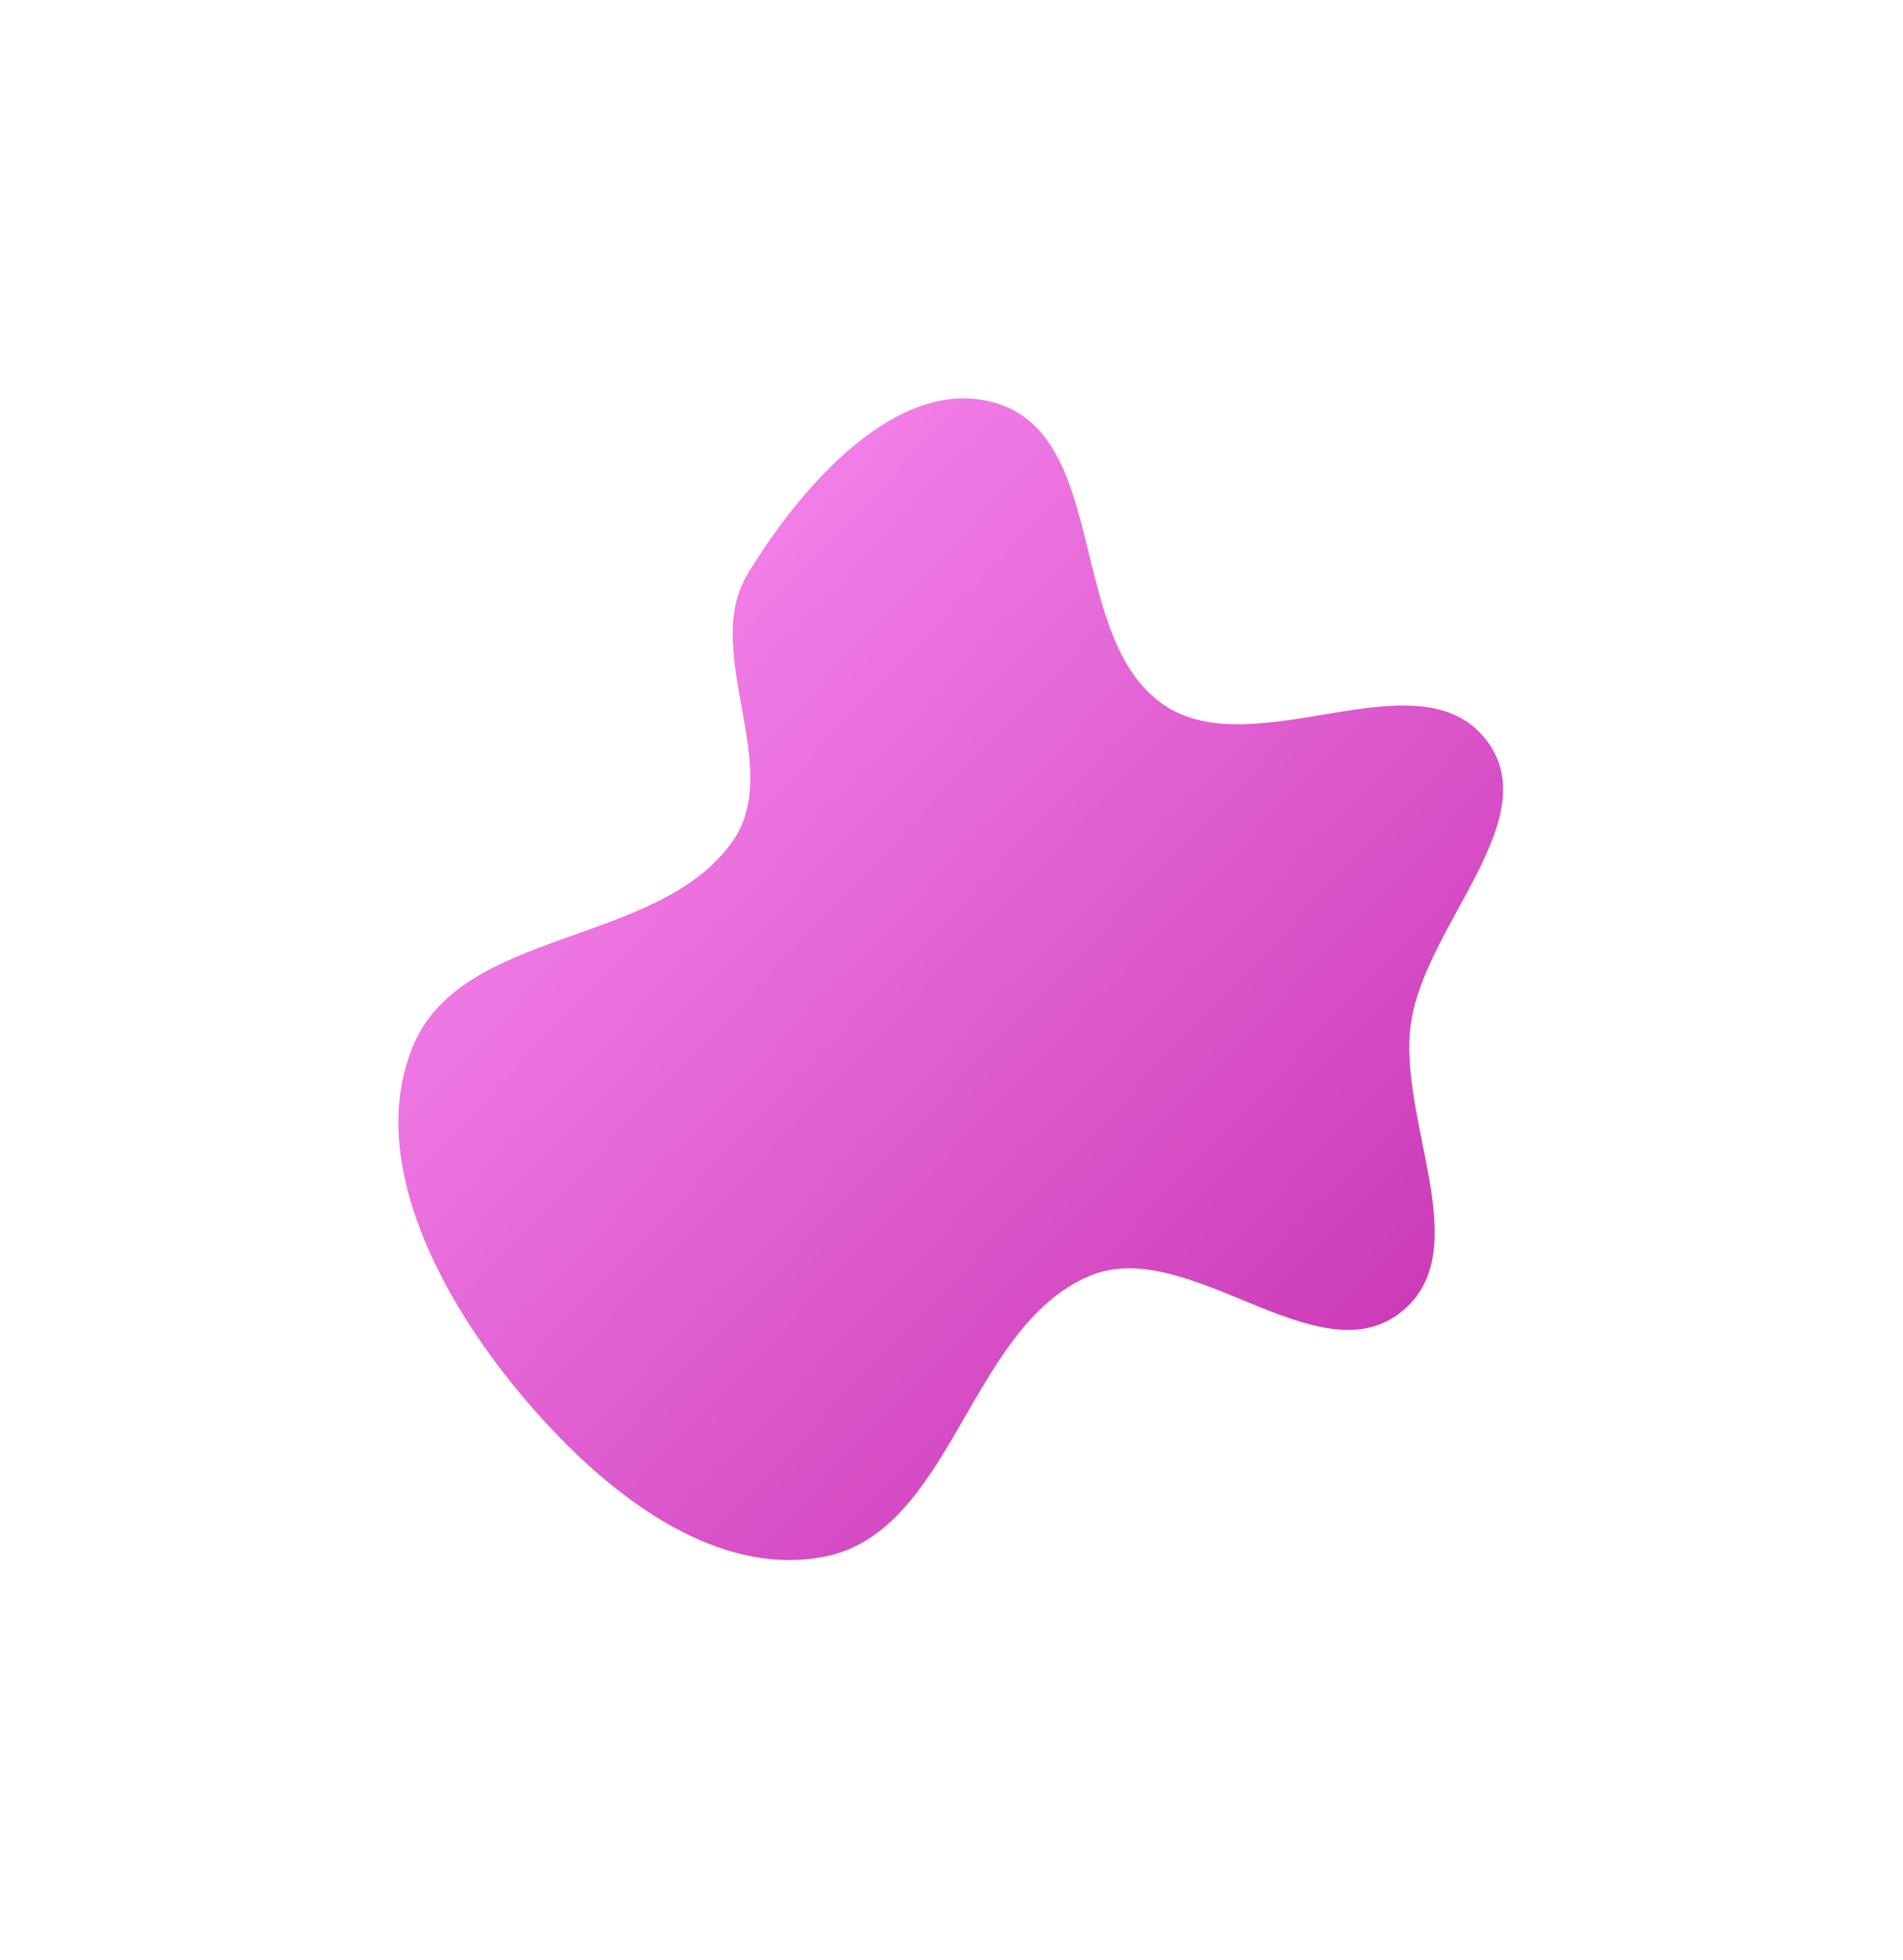 <?xml version="1.0" encoding="UTF-8"?> <svg xmlns="http://www.w3.org/2000/svg" width="1070" height="1102" viewBox="0 0 1070 1102" fill="none"> <g filter="url(#filter0_f_101_13)"> <path fill-rule="evenodd" clip-rule="evenodd" d="M560.825 226.909C623.569 246.604 599.965 358.907 654.143 396.183C705.288 431.373 797.375 366.966 835.546 415.927C869.935 460.037 801.654 519.51 793.42 574.831C785.247 629.745 831.217 703.531 787.624 737.911C740.533 775.05 667.761 694.108 612.533 717.49C544.325 746.368 535.55 861.91 462.731 875.464C395.753 887.931 330.55 831.01 287.845 777.926C245.763 725.617 206.709 650.853 232.004 588.666C259.383 521.356 369.746 532.603 411.75 473.308C441.399 431.454 393.793 366.68 420.344 322.795C450.298 273.284 505.614 209.578 560.825 226.909Z" fill="url(#paint0_linear_101_13)"></path> </g> <defs> <filter id="filter0_f_101_13" x="0" y="0" width="1069.16" height="1101.2" filterUnits="userSpaceOnUse" color-interpolation-filters="sRGB"> <feFlood flood-opacity="0" result="BackgroundImageFix"></feFlood> <feBlend mode="normal" in="SourceGraphic" in2="BackgroundImageFix" result="shape"></feBlend> <feGaussianBlur stdDeviation="112" result="effect1_foregroundBlur_101_13"></feGaussianBlur> </filter> <linearGradient id="paint0_linear_101_13" x1="224" y1="224" x2="876.376" y2="844.376" gradientUnits="userSpaceOnUse"> <stop stop-color="#FF96F9"></stop> <stop offset="1" stop-color="#C32BAC"></stop> </linearGradient> </defs> </svg> 